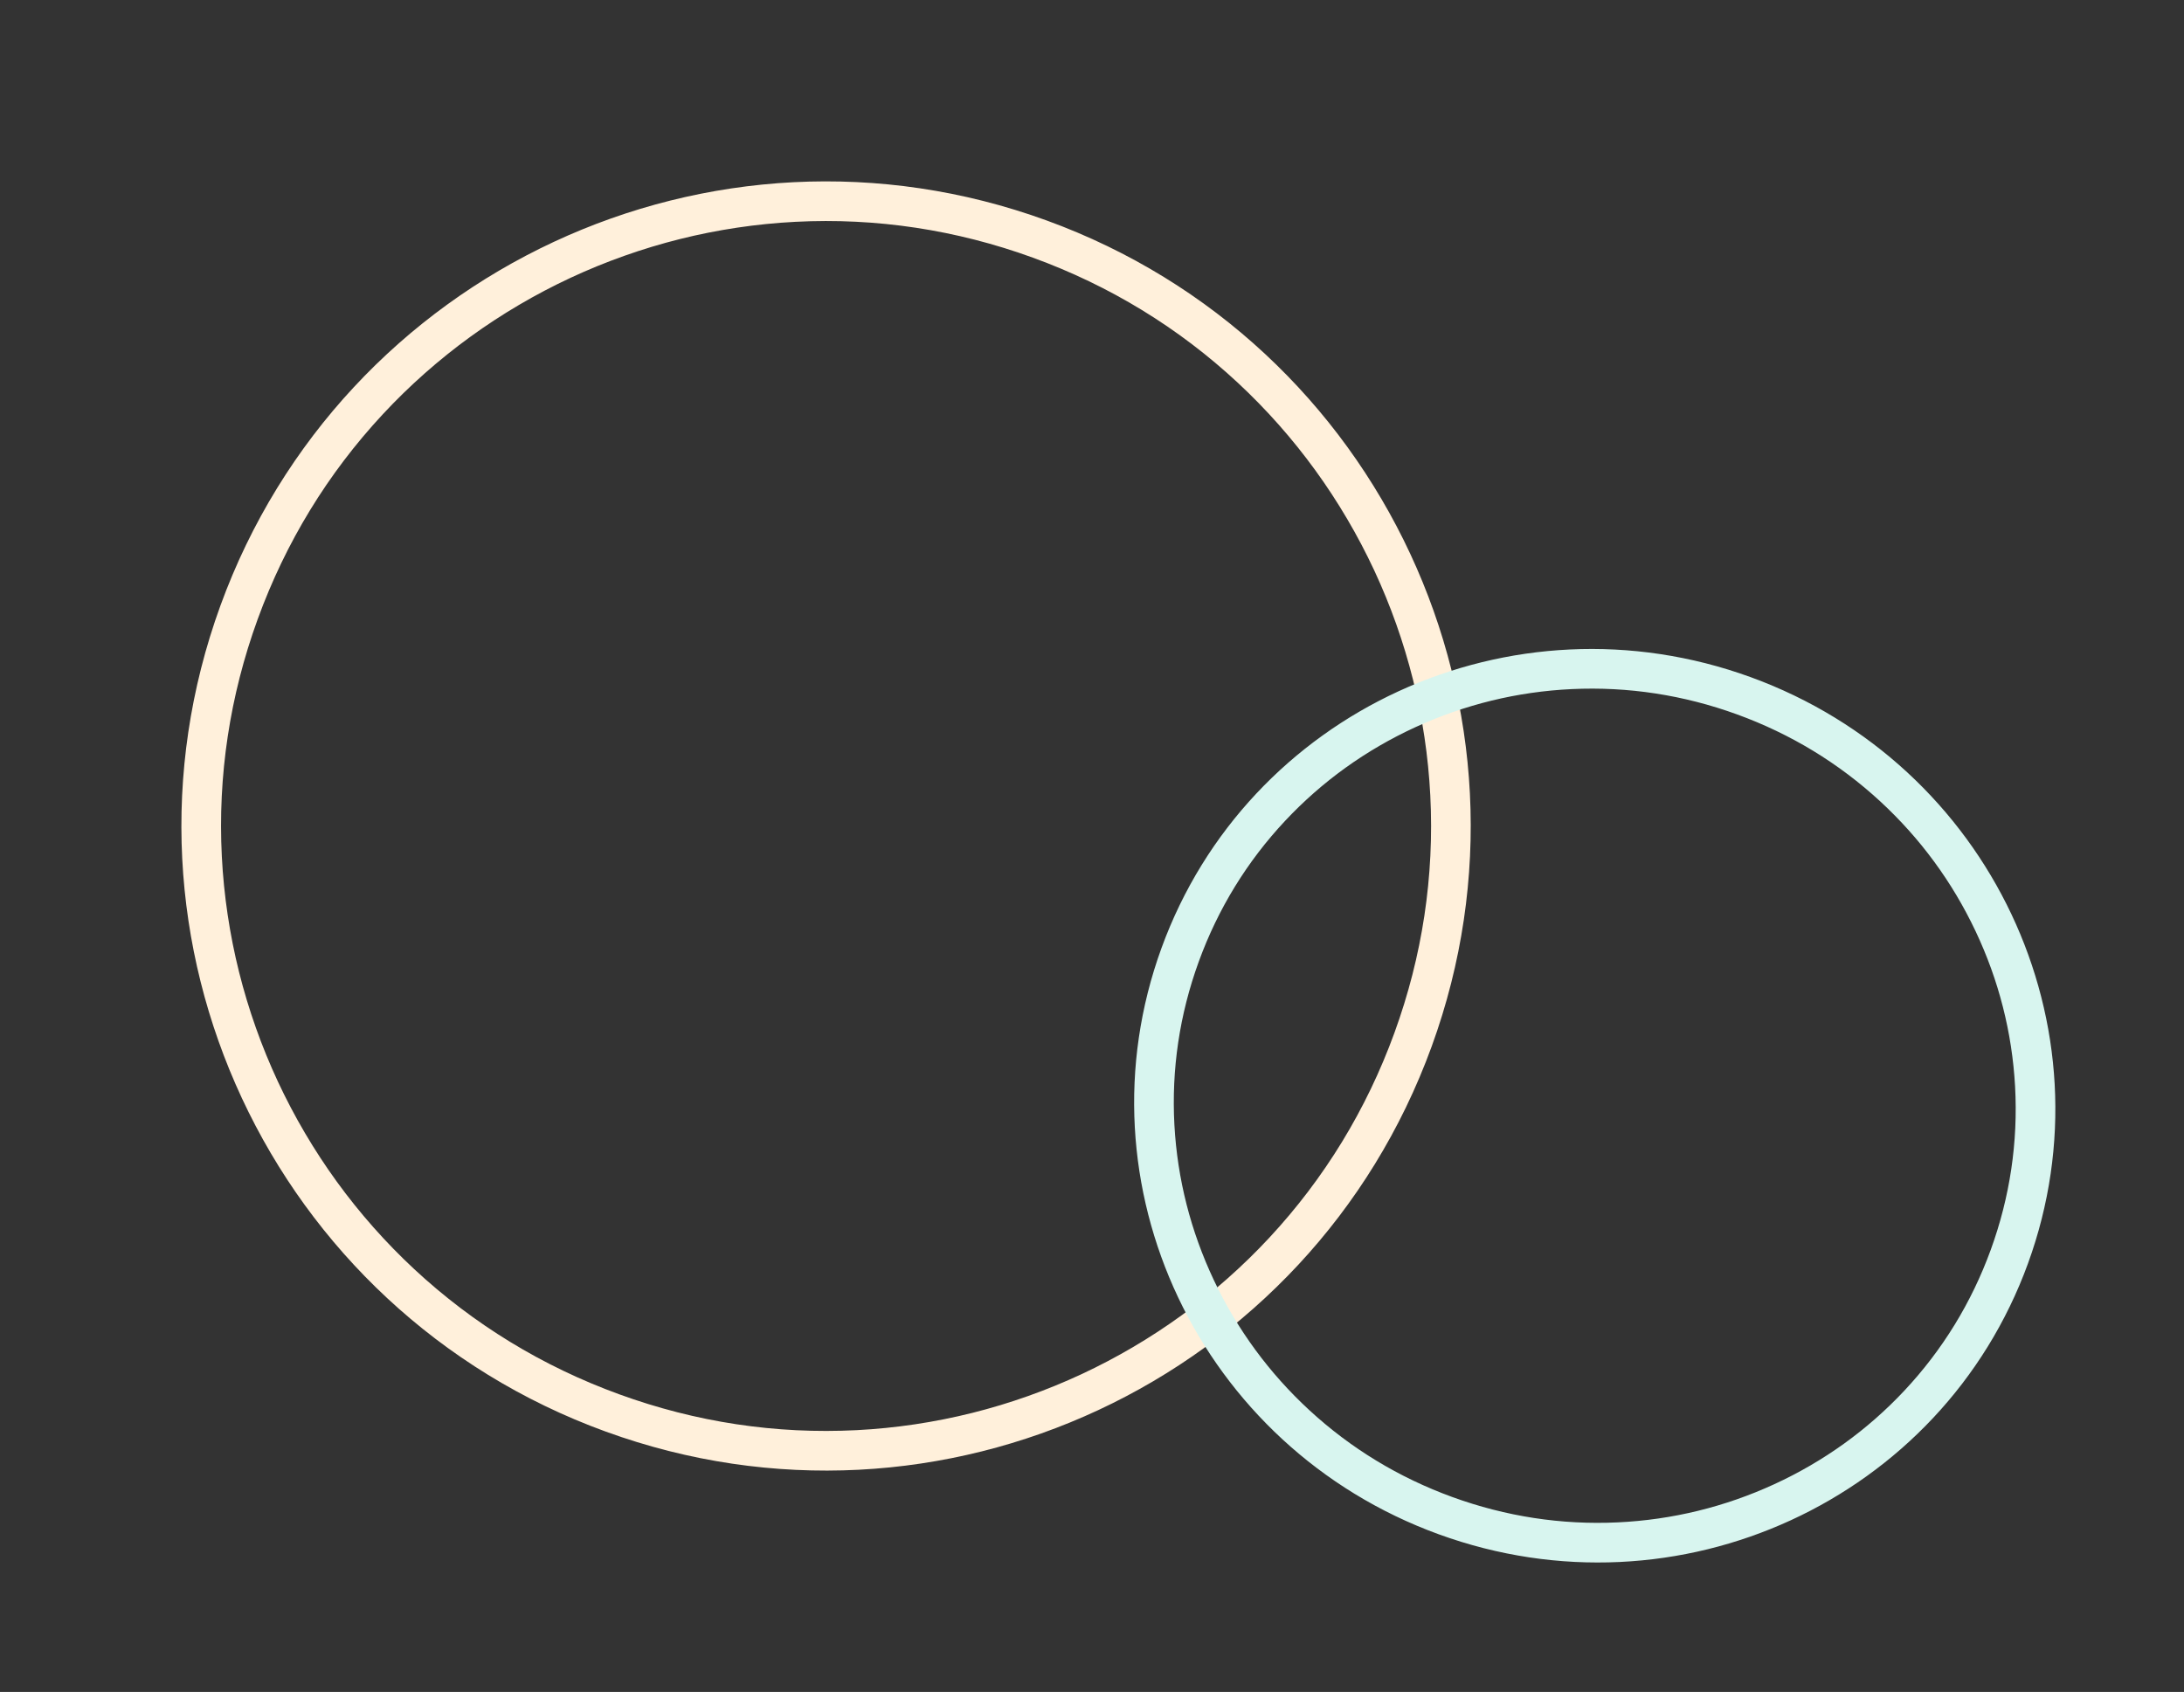<svg xmlns="http://www.w3.org/2000/svg" width="220.265" height="170.658" viewBox="0 0 220.265 170.658">
  <rect x="0" y="0" width="220.265" height="170.658" fill="#333333" stroke="none"/>
  <g id="グループ_47" data-name="グループ 47" transform="translate(126.316 -1756.962) rotate(20)">
    <g id="パス_64" data-name="パス 64" transform="translate(524 1679)" fill="none">
      <path d="M65,0A65,65,0,1,1,0,65,65,65,0,0,1,65,0Z" stroke="none"/>
      <path d="M 65 4 C 56.763 4 48.775 5.612 41.257 8.792 C 37.644 10.32 34.158 12.212 30.897 14.415 C 27.666 16.598 24.628 19.105 21.866 21.866 C 19.105 24.628 16.598 27.666 14.415 30.897 C 12.212 34.158 10.32 37.644 8.792 41.257 C 5.612 48.775 4 56.763 4 65 C 4 73.237 5.612 81.225 8.792 88.743 C 10.32 92.356 12.212 95.842 14.415 99.103 C 16.598 102.334 19.105 105.372 21.866 108.134 C 24.628 110.895 27.666 113.402 30.897 115.585 C 34.158 117.788 37.644 119.68 41.257 121.208 C 48.775 124.388 56.763 126 65 126 C 73.237 126 81.225 124.388 88.743 121.208 C 92.356 119.68 95.842 117.788 99.103 115.585 C 102.334 113.402 105.372 110.895 108.134 108.134 C 110.895 105.372 113.402 102.334 115.585 99.103 C 117.788 95.842 119.68 92.356 121.208 88.743 C 124.388 81.225 126 73.237 126 65 C 126 56.763 124.388 48.775 121.208 41.257 C 119.68 37.644 117.788 34.158 115.585 30.897 C 113.402 27.666 110.895 24.628 108.134 21.866 C 105.372 19.105 102.334 16.598 99.103 14.415 C 95.842 12.212 92.356 10.32 88.743 8.792 C 81.225 5.612 73.237 4 65 4 M 65 0 C 100.898 0 130 29.102 130 65 C 130 100.898 100.898 130 65 130 C 29.102 130 0 100.898 0 65 C 0 29.102 29.102 0 65 0 Z" stroke="none" fill="#fff0db"/>
    </g>
    <g id="パス_63" data-name="パス 63" transform="translate(625 1698)" fill="none">
      <path d="M46.5,0C72.181,0,93,20.595,93,46S72.181,92,46.5,92,0,71.405,0,46,20.819,0,46.5,0Z" stroke="none"/>
      <path d="M 46.5 4 C 40.755 4 35.185 5.112 29.944 7.305 C 24.882 9.423 20.337 12.455 16.433 16.317 C 12.532 20.176 9.47 24.668 7.332 29.667 C 5.121 34.839 4 40.334 4 46 C 4 51.666 5.121 57.161 7.332 62.333 C 9.47 67.332 12.532 71.824 16.433 75.683 C 20.337 79.545 24.882 82.577 29.944 84.695 C 35.185 86.888 40.755 88 46.5 88 C 52.245 88 57.815 86.888 63.056 84.695 C 68.118 82.577 72.663 79.545 76.567 75.683 C 80.468 71.824 83.53 67.332 85.668 62.333 C 87.879 57.161 89 51.666 89 46 C 89 40.334 87.879 34.839 85.668 29.667 C 83.53 24.668 80.468 20.176 76.567 16.317 C 72.663 12.455 68.118 9.423 63.056 7.305 C 57.815 5.112 52.245 4 46.5 4 M 46.5 0 C 72.181 0 93 20.595 93 46 C 93 71.405 72.181 92 46.5 92 C 20.819 92 0 71.405 0 46 C 0 20.595 20.819 0 46.5 0 Z" stroke="none" fill="#d8f5ef"/>
    </g>
  </g>
</svg>
